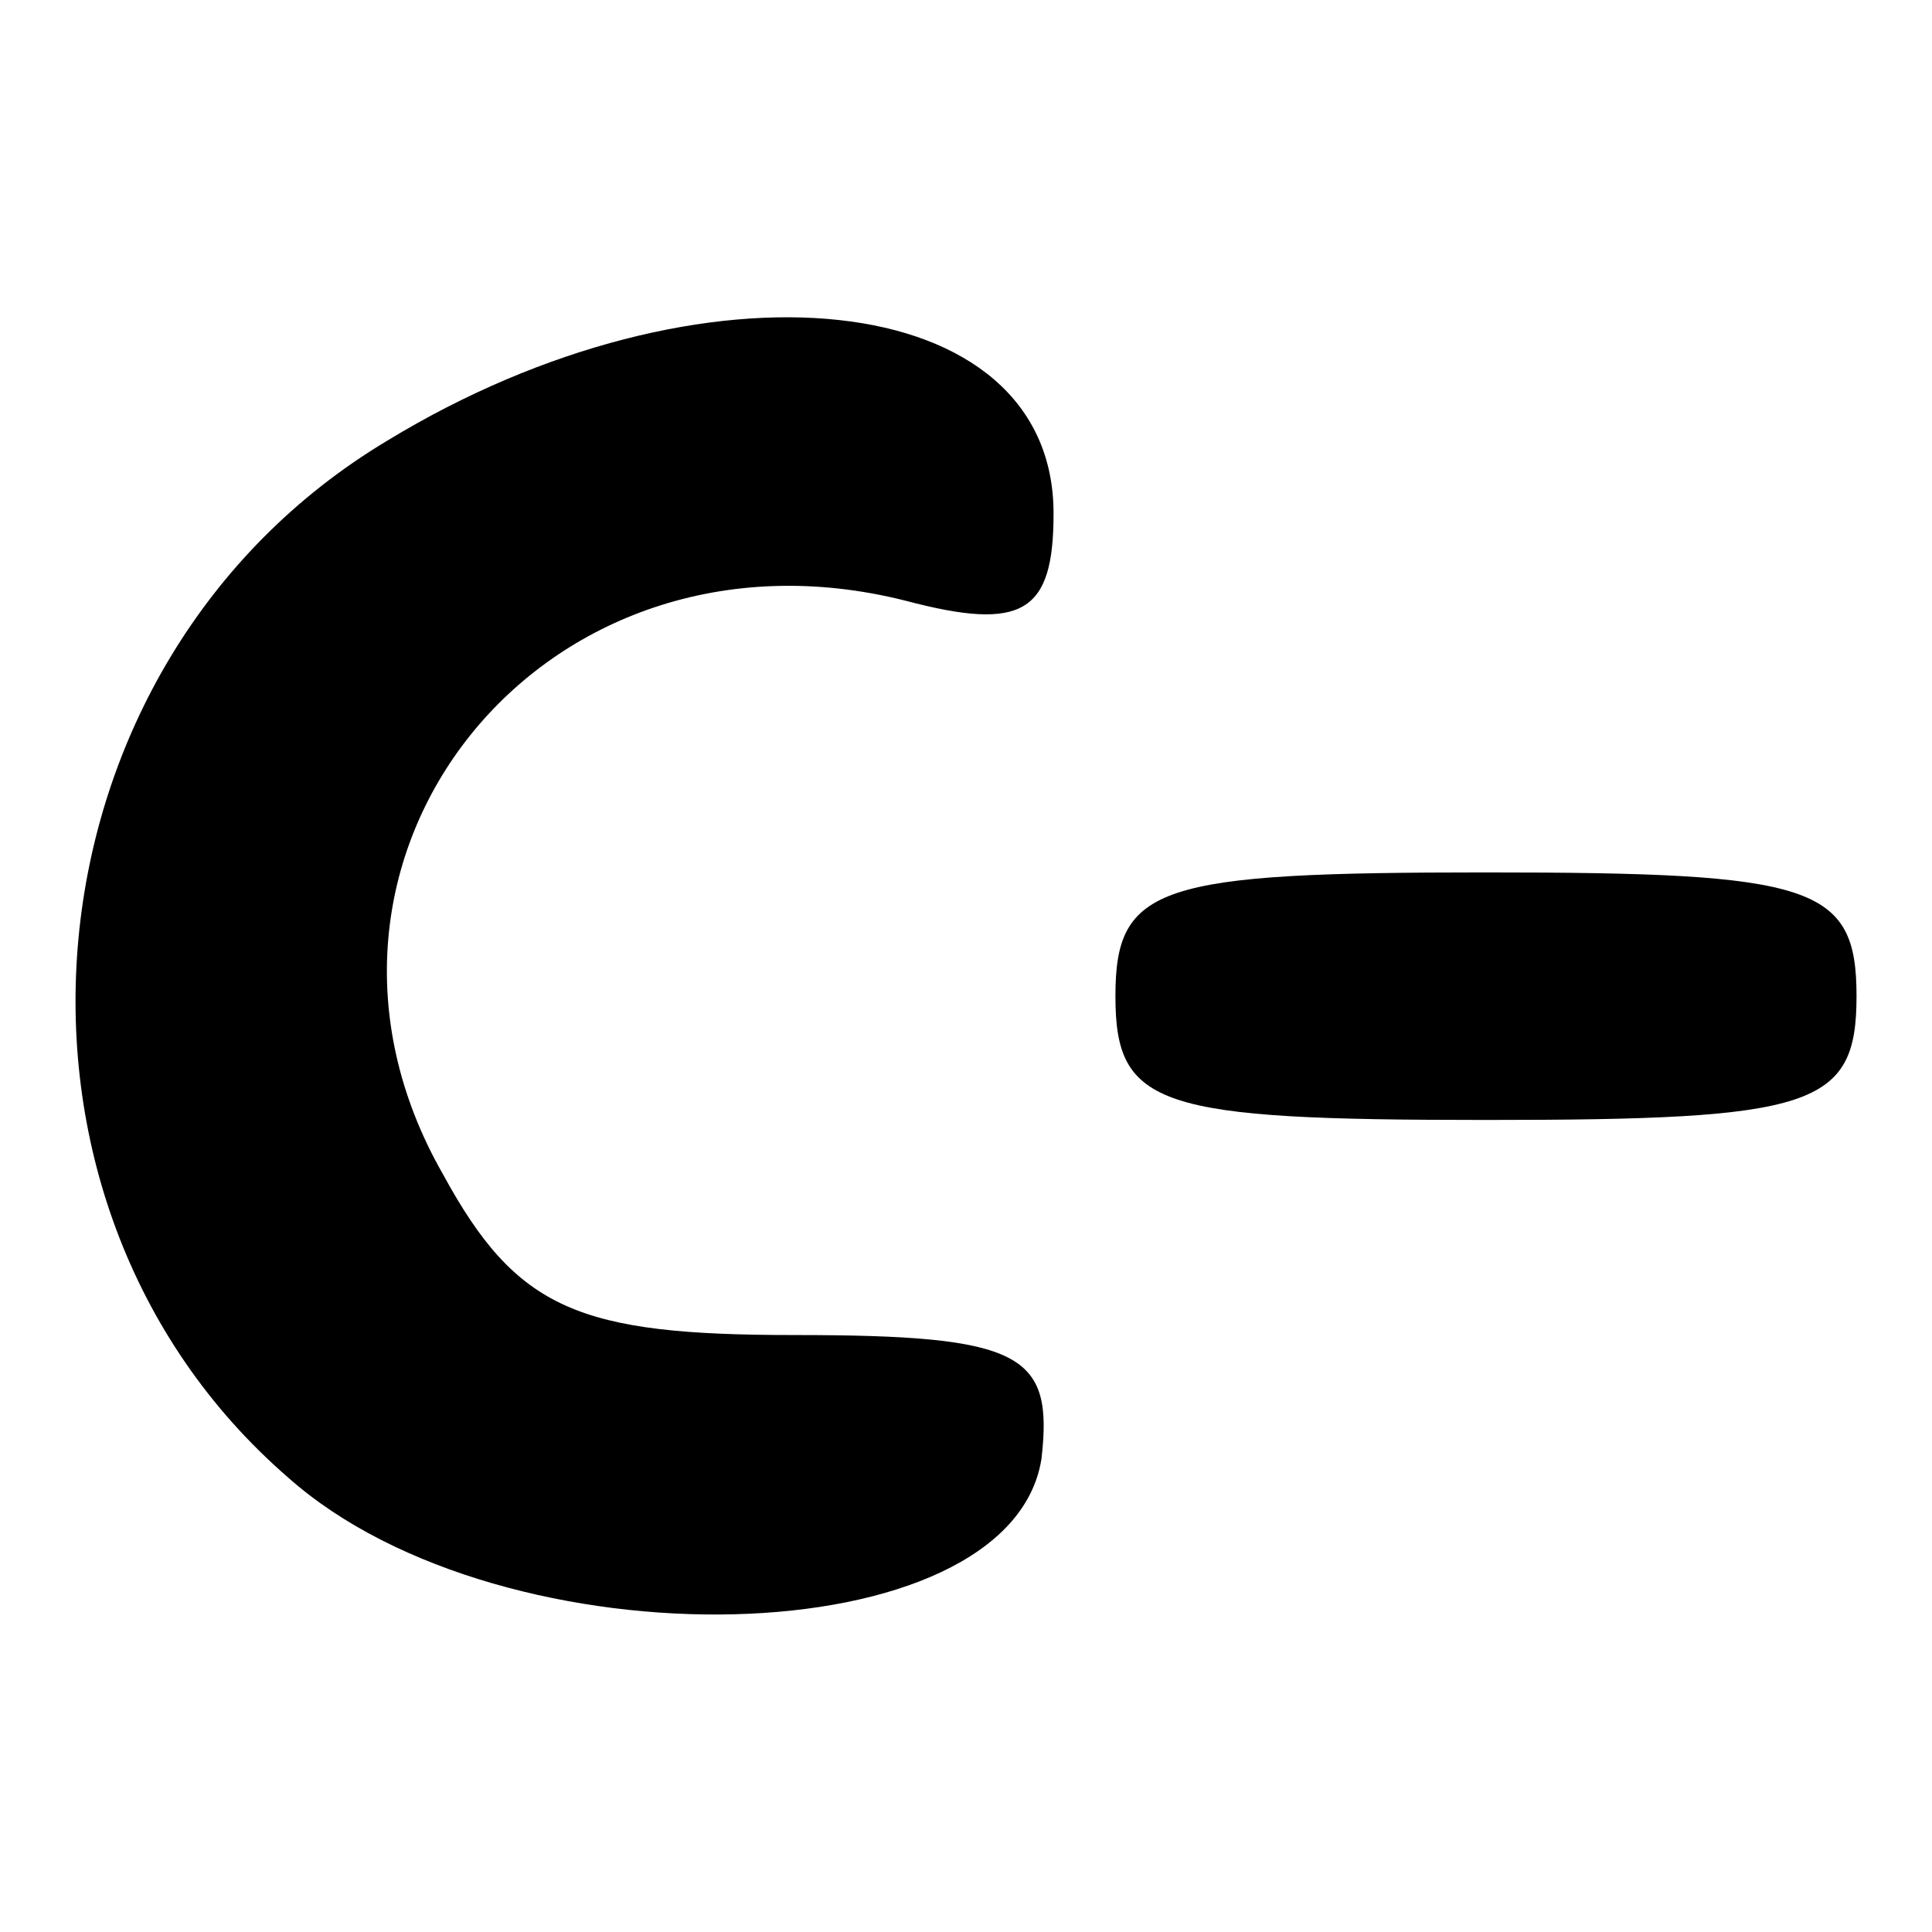 <?xml version="1.0" encoding="utf-8"?>
<!-- Svg Vector Icons : http://www.onlinewebfonts.com/icon -->
<!DOCTYPE svg PUBLIC "-//W3C//DTD SVG 1.1//EN" "http://www.w3.org/Graphics/SVG/1.1/DTD/svg11.dtd">
<svg version="1.1" xmlns="http://www.w3.org/2000/svg" xmlns:xlink="http://www.w3.org/1999/xlink" x="0px" y="0px" viewBox="0 0 256 256" enable-background="new 0 0 256 256" xml:space="preserve">
<g><g><g><path fill="#000000" d="M51.3,58.4C2.2,87.8-4.3,159,38.2,195.8c28.6,25.4,95.7,23.7,99.8-2.5c1.6-13.9-2.5-16.4-32.7-16.4c-28.6,0-36.8-3.3-46.6-21.3C34.9,114,71.7,67.4,120,79.6c15.5,4.1,19.6,1.6,19.6-11.5C139.7,37.9,93,33,51.3,58.4z"/><path fill="#000000" d="M147.8,132c0,14.7,5.7,16.4,49.1,16.4S246,146.7,246,132c0-14.7-5.7-16.4-49.1-16.4S147.8,117.3,147.8,132z"/></g></g></g>
</svg>